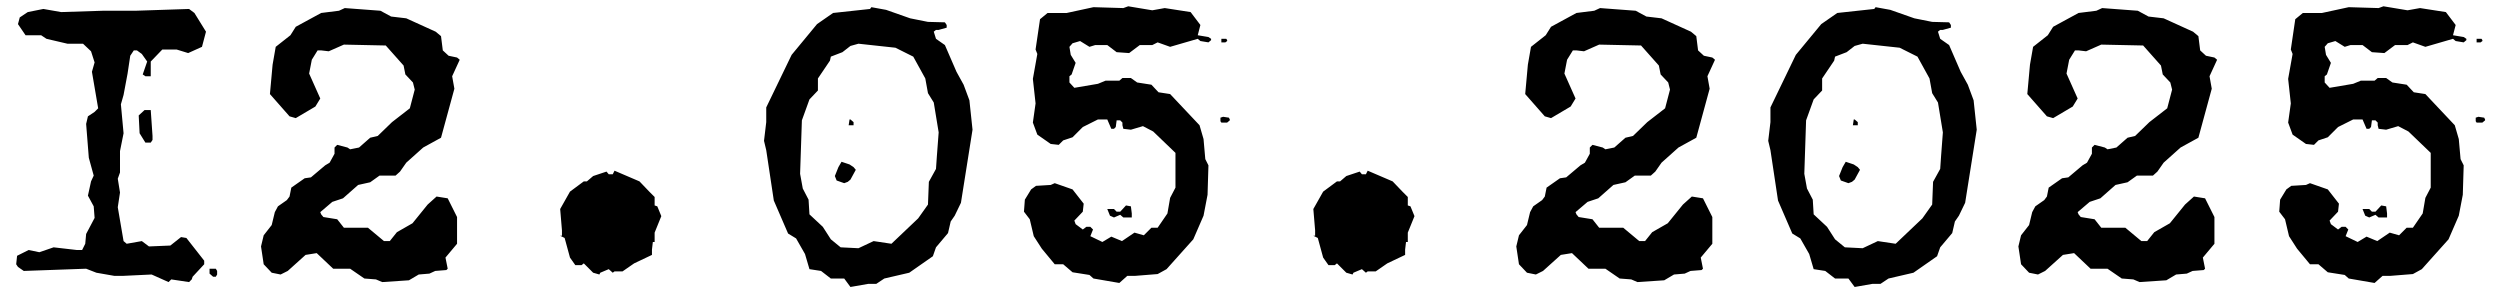 <?xml version="1.0" encoding="UTF-8"?> <svg xmlns="http://www.w3.org/2000/svg" width="101" height="12" viewBox="0 0 101 12" fill="none"><path d="M6.162 5.492V5.654L6.09 5.762H5.874L5.64 5.384L5.604 4.664L5.838 4.448H6.09L6.162 5.492ZM7.854 0.524L8.322 1.28L8.16 1.892L7.602 2.144L7.134 2H6.558L6.09 2.486V3.08H5.874L5.766 3.008L5.946 2.486L5.73 2.18L5.532 2.036H5.406L5.262 2.252L5.154 2.972L4.992 3.836L4.884 4.214L4.992 5.384L4.848 6.104V6.968L4.758 7.22L4.848 7.778L4.758 8.372L4.992 9.74L5.118 9.848L5.73 9.74L6.018 9.956L6.882 9.92L7.314 9.578L7.53 9.614L8.25 10.532V10.676L7.782 11.18L7.746 11.288L7.638 11.396L6.918 11.288L6.81 11.396L6.126 11.09L4.992 11.144H4.614L3.894 11.018L3.48 10.856L0.96 10.946L0.726 10.784L0.654 10.676L0.69 10.334L1.158 10.1L1.59 10.19L2.166 9.992L3.102 10.1H3.318L3.444 9.848L3.48 9.452L3.822 8.804L3.786 8.336L3.552 7.904L3.678 7.328L3.786 7.094L3.588 6.374L3.48 5.006L3.552 4.7L3.822 4.52L3.966 4.376L3.714 2.9L3.822 2.522L3.678 2.072L3.354 1.766H2.724L1.878 1.568L1.662 1.424H1.032L0.726 0.974L0.798 0.704L1.122 0.488L1.752 0.362L2.472 0.488L4.164 0.434H5.478L7.638 0.362L7.854 0.524ZM8.772 10.946V11.09L8.718 11.18H8.61L8.466 11.054V10.856H8.718L8.772 10.946ZM18.465 2.324L18.573 2.414L18.267 3.08L18.357 3.584L17.817 5.564L17.097 5.96L16.413 6.572L16.161 6.932L15.981 7.094H15.333L14.955 7.364L14.469 7.472L13.857 8.012L13.425 8.156L12.939 8.57L12.975 8.66L13.065 8.768L13.623 8.858L13.893 9.2H14.865L15.513 9.74H15.747L16.035 9.38L16.665 9.02L17.277 8.264L17.637 7.94L18.087 8.012L18.465 8.768V9.848L17.997 10.406L18.087 10.856L18.033 10.91L17.583 10.946L17.349 11.054L16.917 11.09L16.521 11.324L15.441 11.396L15.189 11.288L14.721 11.252L14.145 10.856H13.461L12.795 10.226L12.345 10.298L11.625 10.946L11.337 11.09L10.977 11.018L10.653 10.676L10.545 9.956L10.653 9.506L10.977 9.092L11.103 8.57L11.229 8.336L11.589 8.084L11.697 7.94L11.769 7.58L12.309 7.202L12.561 7.166L13.137 6.68L13.317 6.572L13.515 6.212V5.96L13.623 5.852L14.037 5.96L14.145 6.032L14.505 5.96L14.955 5.564L15.261 5.492L15.837 4.934L16.557 4.376L16.755 3.62L16.683 3.332L16.377 3.008L16.305 2.648L15.585 1.838L13.893 1.802L13.281 2.072L12.975 2.036H12.831L12.597 2.414L12.489 2.972L12.939 3.98L12.741 4.304L11.949 4.772L11.697 4.7L10.905 3.8L11.013 2.612L11.139 1.892L11.733 1.424L11.949 1.082L12.975 0.524L13.695 0.434L13.929 0.326L15.369 0.434L15.801 0.668L16.413 0.74L17.601 1.28L17.817 1.46L17.889 2.036L18.123 2.252L18.465 2.324ZM25.835 7.328L26.231 7.742L26.447 7.958V8.3L26.555 8.336L26.717 8.732L26.447 9.398V9.776H26.375L26.339 10.082V10.298L25.619 10.64L25.151 10.964H24.827L24.755 11.018L24.593 10.874L24.251 11.018L24.215 11.09L23.963 11.018L23.585 10.64L23.495 10.712H23.243L23.027 10.406L22.811 9.614L22.631 9.524H22.703V9.308L22.631 8.444L23.027 7.742L23.585 7.328H23.711L23.963 7.112L24.503 6.932L24.593 7.04H24.755L24.827 6.896L25.835 7.328ZM39.164 4.052L39.29 5.24L38.822 8.192L38.57 8.714L38.408 8.948L38.3 9.416L37.814 9.992L37.688 10.352L36.734 11.018L35.726 11.252L35.402 11.468H35.078L34.358 11.594L34.106 11.252H33.566L33.17 10.946L32.702 10.874L32.522 10.262L32.162 9.632L31.838 9.434L31.262 8.102L30.956 6.068L30.866 5.69L30.956 4.934V4.34L31.982 2.216L33.008 0.974L33.656 0.524L35.15 0.362L35.204 0.29L35.798 0.398L36.77 0.74L37.49 0.884L38.174 0.902L38.246 1.01V1.118L37.922 1.208H37.814L37.724 1.28L37.814 1.568L38.174 1.82L38.642 2.9L38.93 3.422L39.164 4.052ZM37.85 6.302L37.922 5.348L37.724 4.142L37.49 3.764L37.382 3.17L36.896 2.288L36.176 1.928L34.682 1.766L34.358 1.856L34.034 2.108L33.566 2.288L33.53 2.45L33.044 3.17V3.656L32.702 4.016L32.396 4.862L32.324 7.022L32.432 7.616L32.666 8.066L32.702 8.66L33.242 9.164L33.566 9.668L33.962 9.992L34.682 10.028L35.294 9.74L36.014 9.848L37.094 8.822L37.49 8.264L37.526 7.346L37.814 6.824L37.85 6.302ZM34.484 4.934V5.06H34.286L34.322 4.826H34.358L34.484 4.934ZM34.484 6.752L34.574 6.86L34.358 7.256L34.25 7.346L34.106 7.4L33.8 7.292L33.728 7.112L33.872 6.752L33.998 6.536L34.322 6.644L34.484 6.752ZM49.577 1.622V1.658L49.505 1.712H49.343V1.568H49.541L49.577 1.622ZM49.684 4.826V4.862L49.577 4.952H49.343L49.306 4.898V4.754L49.414 4.718L49.648 4.754L49.684 4.826ZM48.928 1.568V1.622L48.821 1.712L48.496 1.658L48.389 1.568L47.273 1.892L46.769 1.712L46.553 1.82H46.048L45.617 2.144L45.112 2.108L44.734 1.82H44.248L44.014 1.892L43.636 1.658L43.331 1.748L43.205 1.892L43.258 2.216L43.456 2.54L43.294 3.008L43.205 3.08V3.332L43.403 3.548L44.356 3.386L44.663 3.26H45.221L45.346 3.152H45.688L45.941 3.332L46.517 3.422L46.804 3.728L47.273 3.8L48.461 5.06L48.623 5.618L48.694 6.428L48.821 6.68L48.785 7.868L48.623 8.714L48.209 9.668L47.129 10.874L46.769 11.072L45.868 11.144H45.544L45.221 11.432L44.176 11.252L44.014 11.108L43.331 11L42.953 10.676H42.611L42.089 10.046L41.764 9.542L41.602 8.858L41.368 8.552L41.404 8.066L41.657 7.652L41.855 7.508L42.449 7.472L42.611 7.4L43.331 7.652L43.781 8.228L43.745 8.552L43.403 8.912L43.456 9.056L43.745 9.272L43.889 9.164H44.05L44.158 9.272L44.05 9.542L44.536 9.776L44.897 9.56L45.328 9.74L45.833 9.398L46.211 9.506L46.517 9.2H46.769L47.164 8.624L47.273 7.994L47.489 7.58V6.176L46.589 5.312L46.175 5.096L45.688 5.24L45.383 5.204L45.346 5.06V4.952L45.257 4.862H45.112L45.077 5.132L45.005 5.204H44.897L44.734 4.826H44.356L43.745 5.132L43.331 5.546L42.953 5.672L42.773 5.852L42.449 5.816L41.908 5.438L41.728 4.952L41.837 4.178L41.728 3.188L41.908 2.18L41.837 2L42.017 0.776L42.322 0.524H43.096L44.176 0.29L45.383 0.326L45.581 0.254L46.553 0.416L47.056 0.326L48.1 0.488L48.496 1.01L48.389 1.424L48.821 1.496L48.928 1.568ZM45.724 8.624V8.786H45.383L45.257 8.678L45.005 8.786L44.843 8.714L44.734 8.444H45.005L45.112 8.552H45.257L45.49 8.3L45.688 8.336L45.724 8.624ZM56.263 7.328L56.659 7.742L56.875 7.958V8.3L56.983 8.336L57.145 8.732L56.875 9.398V9.776H56.803L56.767 10.082V10.298L56.047 10.64L55.579 10.964H55.255L55.183 11.018L55.021 10.874L54.679 11.018L54.643 11.09L54.391 11.018L54.013 10.64L53.923 10.712H53.671L53.455 10.406L53.239 9.614L53.059 9.524H53.131V9.308L53.059 8.444L53.455 7.742L54.013 7.328H54.139L54.391 7.112L54.931 6.932L55.021 7.04H55.183L55.255 6.896L56.263 7.328ZM69.178 2.324L69.286 2.414L68.98 3.08L69.07 3.584L68.53 5.564L67.81 5.96L67.126 6.572L66.874 6.932L66.694 7.094H66.046L65.668 7.364L65.182 7.472L64.57 8.012L64.138 8.156L63.652 8.57L63.688 8.66L63.778 8.768L64.336 8.858L64.606 9.2H65.578L66.226 9.74H66.46L66.748 9.38L67.378 9.02L67.99 8.264L68.35 7.94L68.8 8.012L69.178 8.768V9.848L68.71 10.406L68.8 10.856L68.746 10.91L68.296 10.946L68.062 11.054L67.63 11.09L67.234 11.324L66.154 11.396L65.902 11.288L65.434 11.252L64.858 10.856H64.174L63.508 10.226L63.058 10.298L62.338 10.946L62.05 11.09L61.69 11.018L61.366 10.676L61.258 9.956L61.366 9.506L61.69 9.092L61.816 8.57L61.942 8.336L62.302 8.084L62.41 7.94L62.482 7.58L63.022 7.202L63.274 7.166L63.85 6.68L64.03 6.572L64.228 6.212V5.96L64.336 5.852L64.75 5.96L64.858 6.032L65.218 5.96L65.668 5.564L65.974 5.492L66.55 4.934L67.27 4.376L67.468 3.62L67.396 3.332L67.09 3.008L67.018 2.648L66.298 1.838L64.606 1.802L63.994 2.072L63.688 2.036H63.544L63.31 2.414L63.202 2.972L63.652 3.98L63.454 4.304L62.662 4.772L62.41 4.7L61.618 3.8L61.726 2.612L61.852 1.892L62.446 1.424L62.662 1.082L63.688 0.524L64.408 0.434L64.642 0.326L66.082 0.434L66.514 0.668L67.126 0.74L68.314 1.28L68.53 1.46L68.602 2.036L68.836 2.252L69.178 2.324ZM79.734 4.052L79.86 5.24L79.392 8.192L79.14 8.714L78.978 8.948L78.87 9.416L78.384 9.992L78.258 10.352L77.304 11.018L76.296 11.252L75.972 11.468H75.648L74.928 11.594L74.676 11.252H74.136L73.74 10.946L73.272 10.874L73.092 10.262L72.732 9.632L72.408 9.434L71.832 8.102L71.526 6.068L71.436 5.69L71.526 4.934V4.34L72.552 2.216L73.578 0.974L74.226 0.524L75.72 0.362L75.774 0.29L76.368 0.398L77.34 0.74L78.06 0.884L78.744 0.902L78.816 1.01V1.118L78.492 1.208H78.384L78.294 1.28L78.384 1.568L78.744 1.82L79.212 2.9L79.5 3.422L79.734 4.052ZM78.42 6.302L78.492 5.348L78.294 4.142L78.06 3.764L77.952 3.17L77.466 2.288L76.746 1.928L75.252 1.766L74.928 1.856L74.604 2.108L74.136 2.288L74.1 2.45L73.614 3.17V3.656L73.272 4.016L72.966 4.862L72.894 7.022L73.002 7.616L73.236 8.066L73.272 8.66L73.812 9.164L74.136 9.668L74.532 9.992L75.252 10.028L75.864 9.74L76.584 9.848L77.664 8.822L78.06 8.264L78.096 7.346L78.384 6.824L78.42 6.302ZM75.054 4.934V5.06H74.856L74.892 4.826H74.928L75.054 4.934ZM75.054 6.752L75.144 6.86L74.928 7.256L74.82 7.346L74.676 7.4L74.37 7.292L74.298 7.112L74.442 6.752L74.568 6.536L74.892 6.644L75.054 6.752ZM89.463 2.324L89.571 2.414L89.265 3.08L89.355 3.584L88.815 5.564L88.095 5.96L87.411 6.572L87.159 6.932L86.979 7.094H86.331L85.953 7.364L85.467 7.472L84.855 8.012L84.423 8.156L83.937 8.57L83.973 8.66L84.063 8.768L84.621 8.858L84.891 9.2H85.863L86.511 9.74H86.745L87.033 9.38L87.663 9.02L88.275 8.264L88.635 7.94L89.085 8.012L89.463 8.768V9.848L88.995 10.406L89.085 10.856L89.031 10.91L88.581 10.946L88.347 11.054L87.915 11.09L87.519 11.324L86.439 11.396L86.187 11.288L85.719 11.252L85.143 10.856H84.459L83.793 10.226L83.343 10.298L82.623 10.946L82.335 11.09L81.975 11.018L81.651 10.676L81.543 9.956L81.651 9.506L81.975 9.092L82.101 8.57L82.227 8.336L82.587 8.084L82.695 7.94L82.767 7.58L83.307 7.202L83.559 7.166L84.135 6.68L84.315 6.572L84.513 6.212V5.96L84.621 5.852L85.035 5.96L85.143 6.032L85.503 5.96L85.953 5.564L86.259 5.492L86.835 4.934L87.555 4.376L87.753 3.62L87.681 3.332L87.375 3.008L87.303 2.648L86.583 1.838L84.891 1.802L84.279 2.072L83.973 2.036H83.829L83.595 2.414L83.487 2.972L83.937 3.98L83.739 4.304L82.947 4.772L82.695 4.7L81.903 3.8L82.011 2.612L82.137 1.892L82.731 1.424L82.947 1.082L83.973 0.524L84.693 0.434L84.927 0.326L86.367 0.434L86.799 0.668L87.411 0.74L88.599 1.28L88.815 1.46L88.887 2.036L89.121 2.252L89.463 2.324ZM100.289 1.622V1.658L100.217 1.712H100.055V1.568H100.253L100.289 1.622ZM100.397 4.826V4.862L100.289 4.952H100.055L100.019 4.898V4.754L100.127 4.718L100.361 4.754L100.397 4.826ZM99.641 1.568V1.622L99.533 1.712L99.209 1.658L99.101 1.568L97.985 1.892L97.481 1.712L97.265 1.82H96.761L96.329 2.144L95.825 2.108L95.447 1.82H94.961L94.727 1.892L94.349 1.658L94.043 1.748L93.917 1.892L93.971 2.216L94.169 2.54L94.007 3.008L93.917 3.08V3.332L94.115 3.548L95.069 3.386L95.375 3.26H95.933L96.059 3.152H96.401L96.653 3.332L97.229 3.422L97.517 3.728L97.985 3.8L99.173 5.06L99.335 5.618L99.407 6.428L99.533 6.68L99.497 7.868L99.335 8.714L98.921 9.668L97.841 10.874L97.481 11.072L96.581 11.144H96.257L95.933 11.432L94.889 11.252L94.727 11.108L94.043 11L93.665 10.676H93.323L92.801 10.046L92.477 9.542L92.315 8.858L92.081 8.552L92.117 8.066L92.369 7.652L92.567 7.508L93.161 7.472L93.323 7.4L94.043 7.652L94.493 8.228L94.457 8.552L94.115 8.912L94.169 9.056L94.457 9.272L94.601 9.164H94.763L94.871 9.272L94.763 9.542L95.249 9.776L95.609 9.56L96.041 9.74L96.545 9.398L96.923 9.506L97.229 9.2H97.481L97.877 8.624L97.985 7.994L98.201 7.58V6.176L97.301 5.312L96.887 5.096L96.401 5.24L96.095 5.204L96.059 5.06V4.952L95.969 4.862H95.825L95.789 5.132L95.717 5.204H95.609L95.447 4.826H95.069L94.457 5.132L94.043 5.546L93.665 5.672L93.485 5.852L93.161 5.816L92.621 5.438L92.441 4.952L92.549 4.178L92.441 3.188L92.621 2.18L92.549 2L92.729 0.776L93.035 0.524H93.809L94.889 0.29L96.095 0.326L96.293 0.254L97.265 0.416L97.769 0.326L98.813 0.488L99.209 1.01L99.101 1.424L99.533 1.496L99.641 1.568ZM96.437 8.624V8.786H96.095L95.969 8.678L95.717 8.786L95.555 8.714L95.447 8.444H95.717L95.825 8.552H95.969L96.203 8.3L96.401 8.336L96.437 8.624Z" fill="black"></path></svg> 